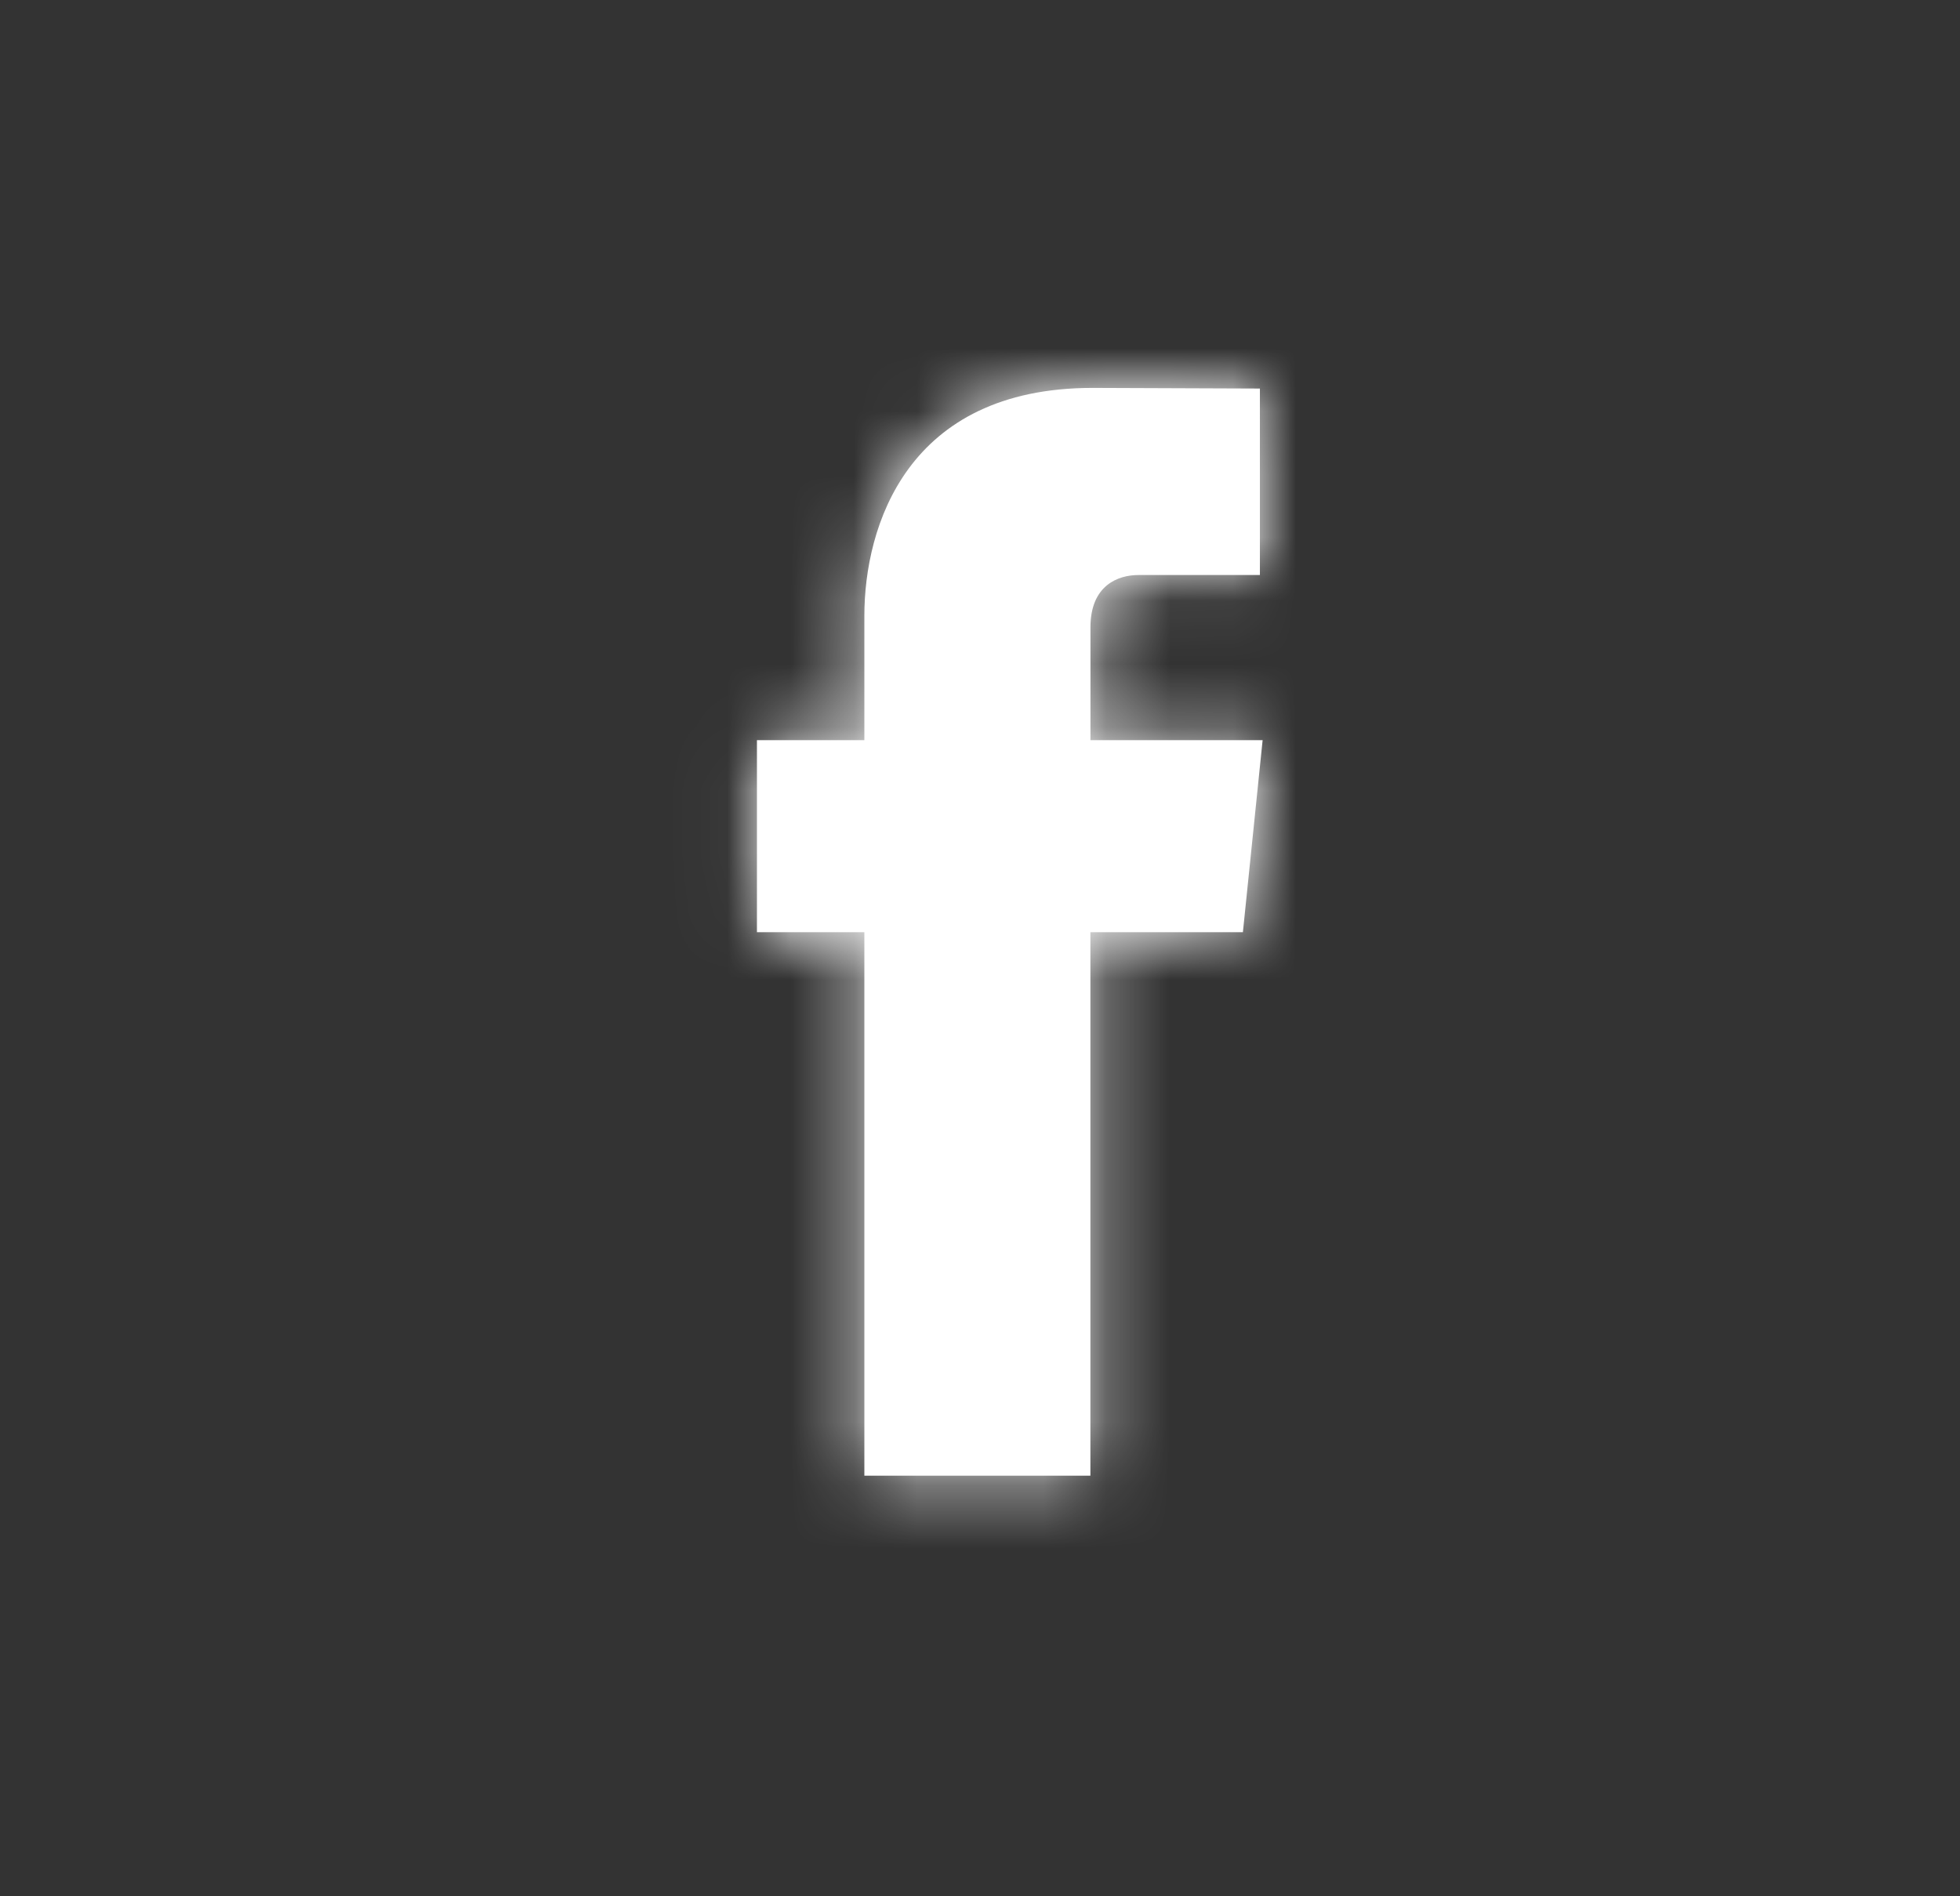 <?xml version="1.0" encoding="UTF-8"?>
<svg xmlns="http://www.w3.org/2000/svg" width="31" height="30" viewBox="0 0 31 30" fill="none">
  <rect x="0" y="0" width="31" height="30" fill="#333333" stroke="none"/>
  <path d="M19.658 14.748H17.246C17.246 18.602 17.246 23.346 17.246 23.346H13.671C13.671 23.346 13.671 18.648 13.671 14.748H11.972V11.71H13.671V9.744C13.671 8.336 14.34 6.137 17.279 6.137L19.927 6.147V9.097C19.927 9.097 18.318 9.097 18.005 9.097C17.692 9.097 17.247 9.253 17.247 9.924V11.71H19.97L19.658 14.748Z" fill="white"></path>
  <mask id="mask0_540_314" style="mask-type:luminance" maskUnits="userSpaceOnUse" x="11" y="6" width="9" height="18">
    <path d="M19.658 14.748H17.246C17.246 18.602 17.246 23.346 17.246 23.346H13.671C13.671 23.346 13.671 18.648 13.671 14.748H11.972V11.71H13.671V9.744C13.671 8.336 14.34 6.137 17.279 6.137L19.927 6.147V9.097C19.927 9.097 18.318 9.097 18.005 9.097C17.692 9.097 17.247 9.253 17.247 9.924V11.71H19.97L19.658 14.748Z" fill="white"></path>
  </mask>
  <g mask="url(#mask0_540_314)">
    <rect x="0.909" y="-0.009" width="29.501" height="29.501" fill="white"></rect>
  </g>
</svg>
